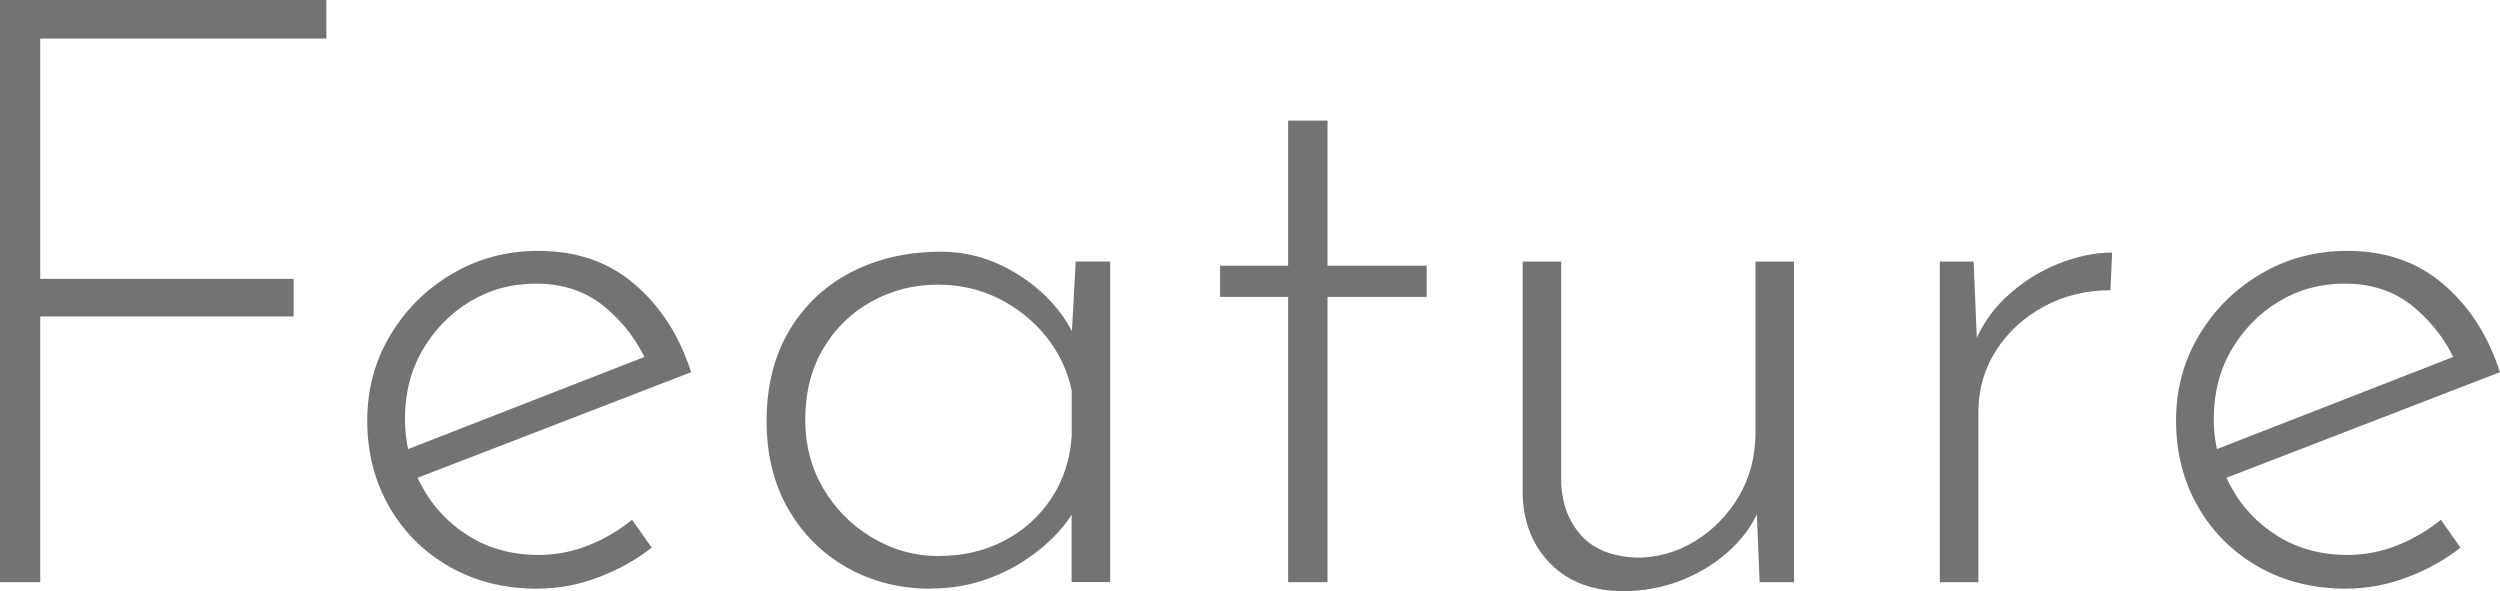<?xml version="1.0" encoding="UTF-8"?><svg id="_レイヤー_2" xmlns="http://www.w3.org/2000/svg" width="267.87" height="63.34" viewBox="0 0 267.87 63.34"><defs><style>.cls-1{fill:#737373;}</style></defs><g id="TOP"><path class="cls-1" d="M0,0h34.97v4.13H4.31v25.74h27.15v4.04H4.31v28.47H0V0Z"/><path class="cls-1" d="M57.63,63.08c-3.57,0-6.74-.79-9.49-2.37-2.75-1.58-4.91-3.73-6.46-6.46-1.55-2.72-2.33-5.78-2.33-9.18s.82-6.38,2.46-9.14c1.64-2.75,3.85-4.95,6.63-6.59,2.78-1.64,5.87-2.46,9.27-2.46,4.1,0,7.54,1.2,10.32,3.6,2.78,2.4,4.79,5.53,6.02,9.4l-30.05,11.6-1.23-2.99,27.5-10.72-.88,1.23c-1-2.34-2.5-4.36-4.52-6.06-2.02-1.7-4.5-2.55-7.42-2.55-2.64,0-5.01.65-7.12,1.93-2.11,1.29-3.79,3.02-5.05,5.18-1.26,2.17-1.89,4.63-1.89,7.38,0,2.58.6,4.98,1.8,7.2,1.2,2.23,2.88,4.01,5.05,5.36,2.17,1.35,4.66,2.02,7.47,2.02,1.87,0,3.67-.35,5.4-1.05,1.73-.7,3.26-1.61,4.61-2.72l2.11,2.99c-1.64,1.29-3.53,2.34-5.67,3.16-2.14.82-4.32,1.23-6.55,1.23Z"/><path class="cls-1" d="M99.72,63.08c-3.28,0-6.25-.75-8.92-2.24-2.67-1.49-4.77-3.59-6.33-6.28-1.55-2.69-2.33-5.83-2.33-9.4,0-3.81.82-7.07,2.46-9.8,1.64-2.72,3.87-4.8,6.68-6.24,2.81-1.43,6-2.15,9.58-2.15,3.04,0,5.93.91,8.65,2.72,2.72,1.82,4.67,4.1,5.84,6.85l-.62,1.23.53-9.75h3.69v34.35h-4.13v-10.63l.88,1.58c-.41,1.17-1.11,2.33-2.11,3.47-1,1.14-2.21,2.2-3.65,3.16-1.44.97-3.02,1.73-4.74,2.28-1.73.56-3.56.83-5.49.83ZM100.6,59.57c2.58,0,4.9-.54,6.98-1.62,2.08-1.08,3.76-2.59,5.05-4.52,1.29-1.93,2.02-4.16,2.2-6.68v-4.92c-.47-2.17-1.39-4.1-2.77-5.8-1.38-1.7-3.06-3.04-5.05-4.04-1.99-1-4.16-1.49-6.5-1.49-2.58,0-4.95.6-7.12,1.8-2.17,1.2-3.9,2.89-5.18,5.05-1.29,2.17-1.93,4.72-1.93,7.64,0,2.69.64,5.14,1.93,7.34,1.29,2.2,3.03,3.95,5.23,5.27,2.2,1.32,4.58,1.98,7.16,1.98Z"/><path class="cls-1" d="M138.02,12.92h4.22v15.55h10.63v3.34h-10.63v30.57h-4.22v-30.57h-7.29v-3.34h7.29v-15.55Z"/><path class="cls-1" d="M173.95,63.34c-3.22,0-5.8-.95-7.73-2.85-1.93-1.9-2.96-4.38-3.07-7.42v-25.04h4.13v23.81c.12,2.23.83,4.07,2.15,5.54,1.32,1.46,3.29,2.26,5.93,2.37,2.23,0,4.31-.58,6.24-1.76,1.93-1.17,3.5-2.77,4.7-4.79,1.2-2.02,1.8-4.32,1.8-6.9v-18.27h4.13v34.35h-3.69l-.44-10.81.61,2.37c-.59,1.76-1.62,3.35-3.12,4.79-1.49,1.44-3.25,2.56-5.27,3.38-2.02.82-4.14,1.23-6.37,1.23Z"/><path class="cls-1" d="M211.47,28.03l.44,10.54-.53-1.32c.76-2.11,1.96-3.92,3.6-5.45,1.64-1.52,3.47-2.69,5.49-3.51,2.02-.82,3.97-1.23,5.84-1.23l-.18,4.04c-2.64,0-5.02.59-7.16,1.76-2.14,1.17-3.84,2.74-5.1,4.7-1.26,1.96-1.89,4.17-1.89,6.63v18.19h-4.13V28.03h3.6Z"/><path class="cls-1" d="M251.44,63.08c-3.57,0-6.74-.79-9.49-2.37-2.75-1.58-4.91-3.73-6.46-6.46-1.55-2.72-2.33-5.78-2.33-9.18s.82-6.38,2.46-9.14c1.64-2.75,3.85-4.95,6.63-6.59,2.78-1.64,5.87-2.46,9.27-2.46,4.1,0,7.54,1.2,10.32,3.6,2.78,2.4,4.79,5.53,6.02,9.4l-30.05,11.6-1.23-2.99,27.5-10.72-.88,1.23c-1-2.34-2.5-4.36-4.52-6.06-2.02-1.7-4.5-2.55-7.42-2.55-2.64,0-5.01.65-7.12,1.93-2.11,1.29-3.79,3.02-5.05,5.18-1.26,2.17-1.89,4.63-1.89,7.38,0,2.58.6,4.98,1.8,7.2,1.2,2.23,2.88,4.01,5.05,5.36,2.17,1.35,4.66,2.02,7.47,2.02,1.87,0,3.67-.35,5.4-1.05,1.73-.7,3.26-1.61,4.61-2.72l2.11,2.99c-1.64,1.29-3.53,2.34-5.67,3.16-2.14.82-4.32,1.23-6.55,1.23Z"/></g></svg>